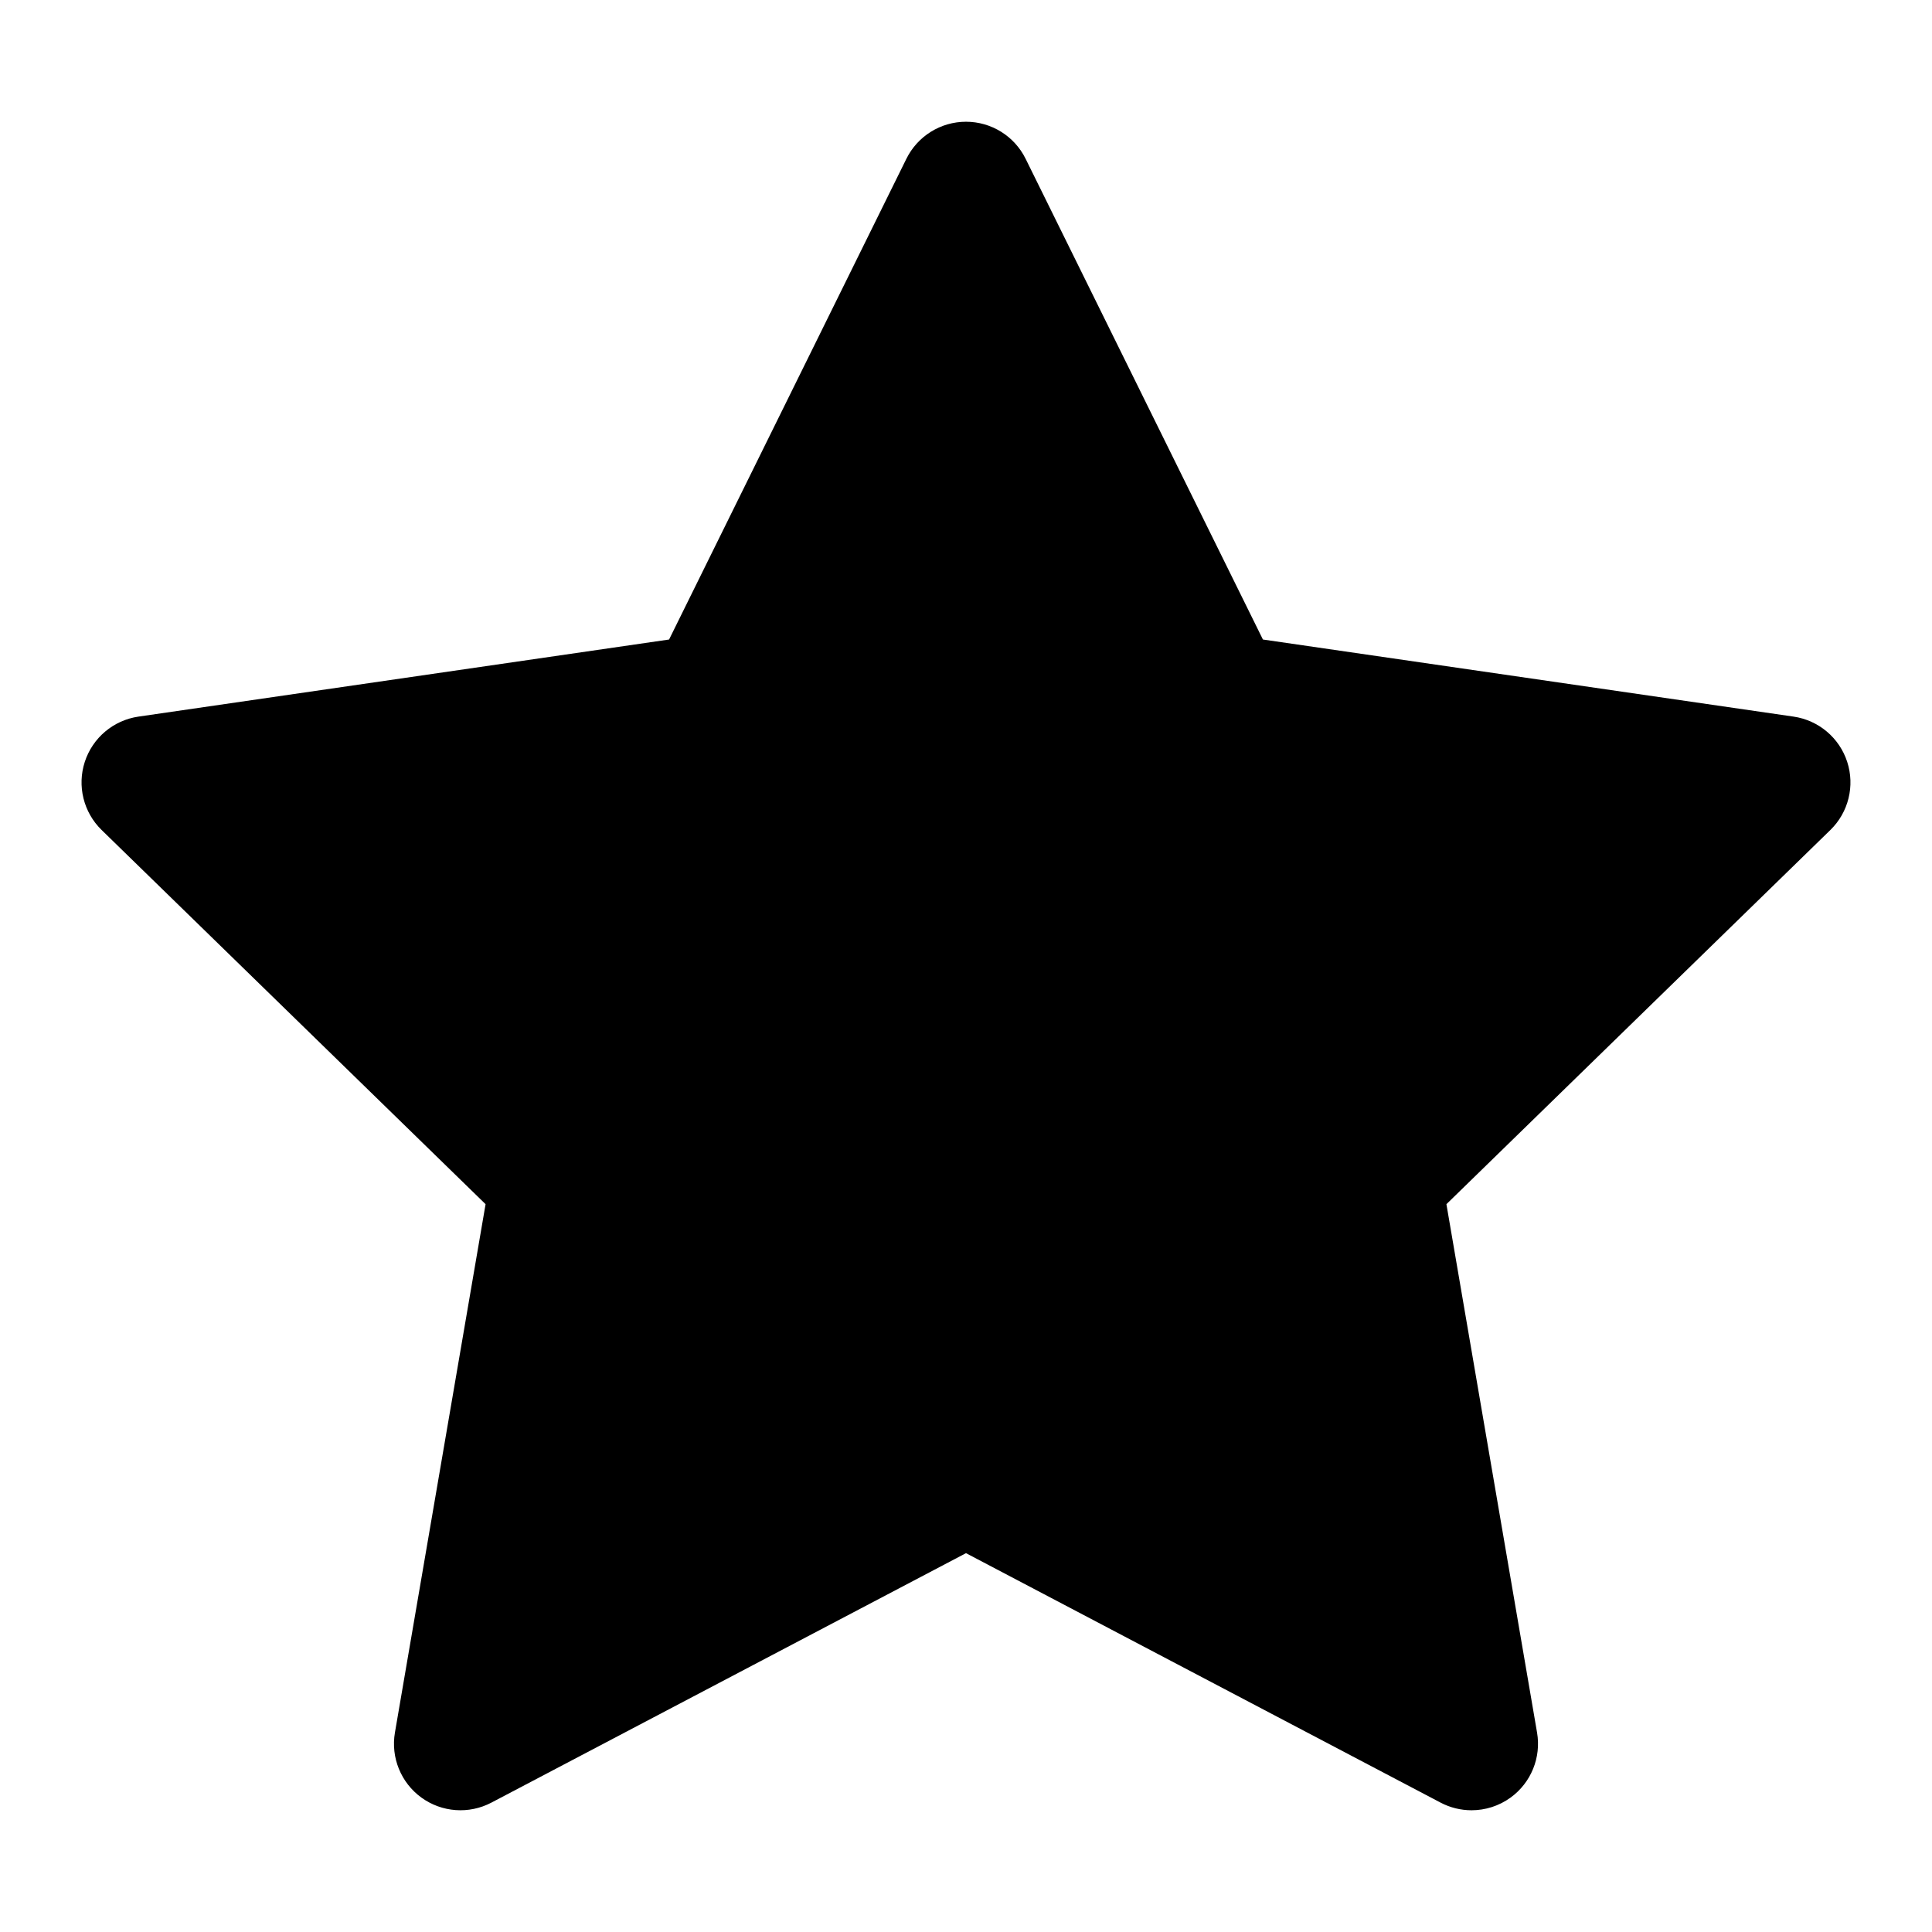 <svg class="svg-icon" style="vertical-align: middle;fill: currentColor;overflow: hidden;" viewBox="0 0 1024 1024" version="1.1" xmlns="http://www.w3.org/2000/svg"><path d="M979.056 403.794c-4.146-12.753-15.174-22.048-28.447-23.977l-281.238-40.86L543.599 84.158c-5.936-12.023-18.186-19.634-31.597-19.634s-25.66 7.612-31.599 19.634L354.628 338.957 73.389 379.816c-13.274 1.929-24.297 11.223-28.446 23.977-4.144 12.758-0.689 26.754 8.917 36.118l203.506 198.33-48.042 280.05c-2.267 13.218 3.166 26.575 14.015 34.455 10.853 7.882 25.238 8.922 37.109 2.683l251.552-132.222 251.547 132.222c5.155 2.712 10.786 4.046 16.393 4.046 7.306 0 14.577-2.267 20.717-6.729 10.849-7.879 16.284-21.237 14.015-34.455l-48.038-280.05 203.506-198.33C979.747 430.551 983.199 416.551 979.056 403.794z"  /></svg>

